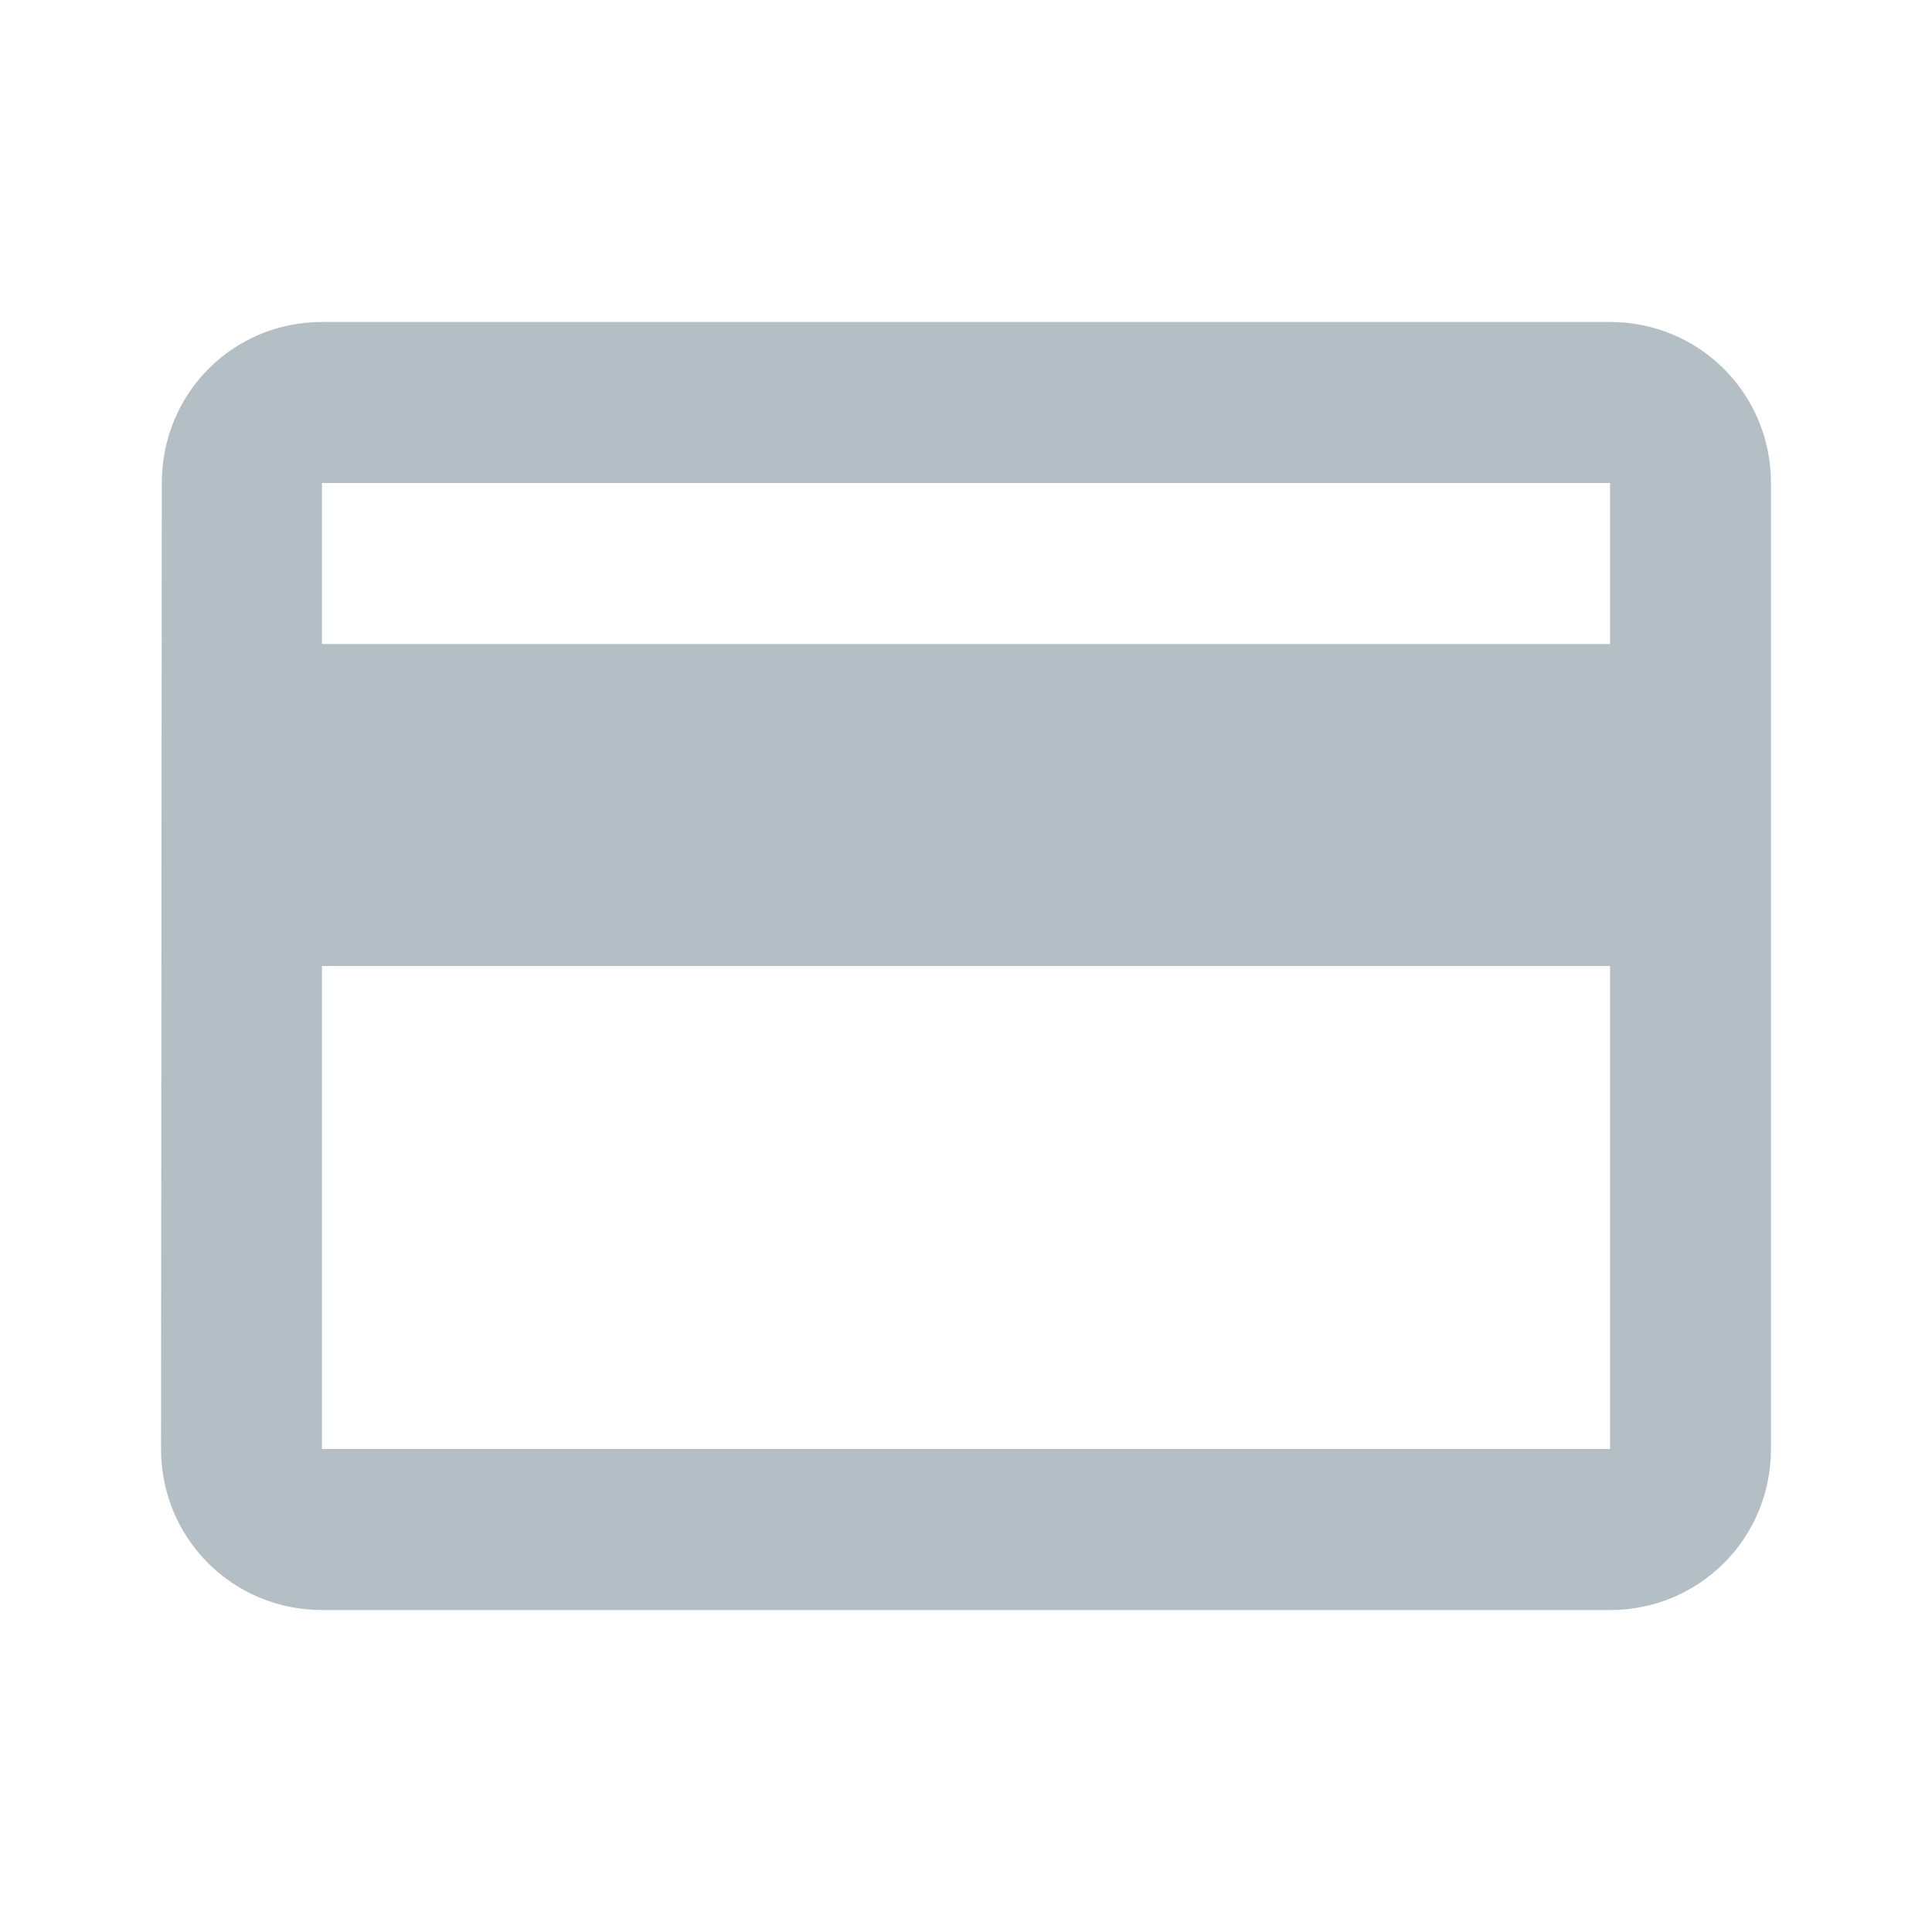 <svg width="20" height="20" viewBox="0 0 20 20" fill="none" xmlns="http://www.w3.org/2000/svg">
  <path d="M16.667 3.333H3.333C2.408 3.333 1.675 4.075 1.675 5L1.667 15C1.667 15.925 2.408 16.667 3.333 16.667H16.667C17.592 16.667 18.333 15.925 18.333 15V5C18.333 4.075 17.592 3.333 16.667 3.333ZM16.667 15H3.333V10H16.667V15ZM16.667 6.667H3.333V5H16.667V6.667Z" fill="#04253E" fill-opacity="0.3"/>
</svg>
